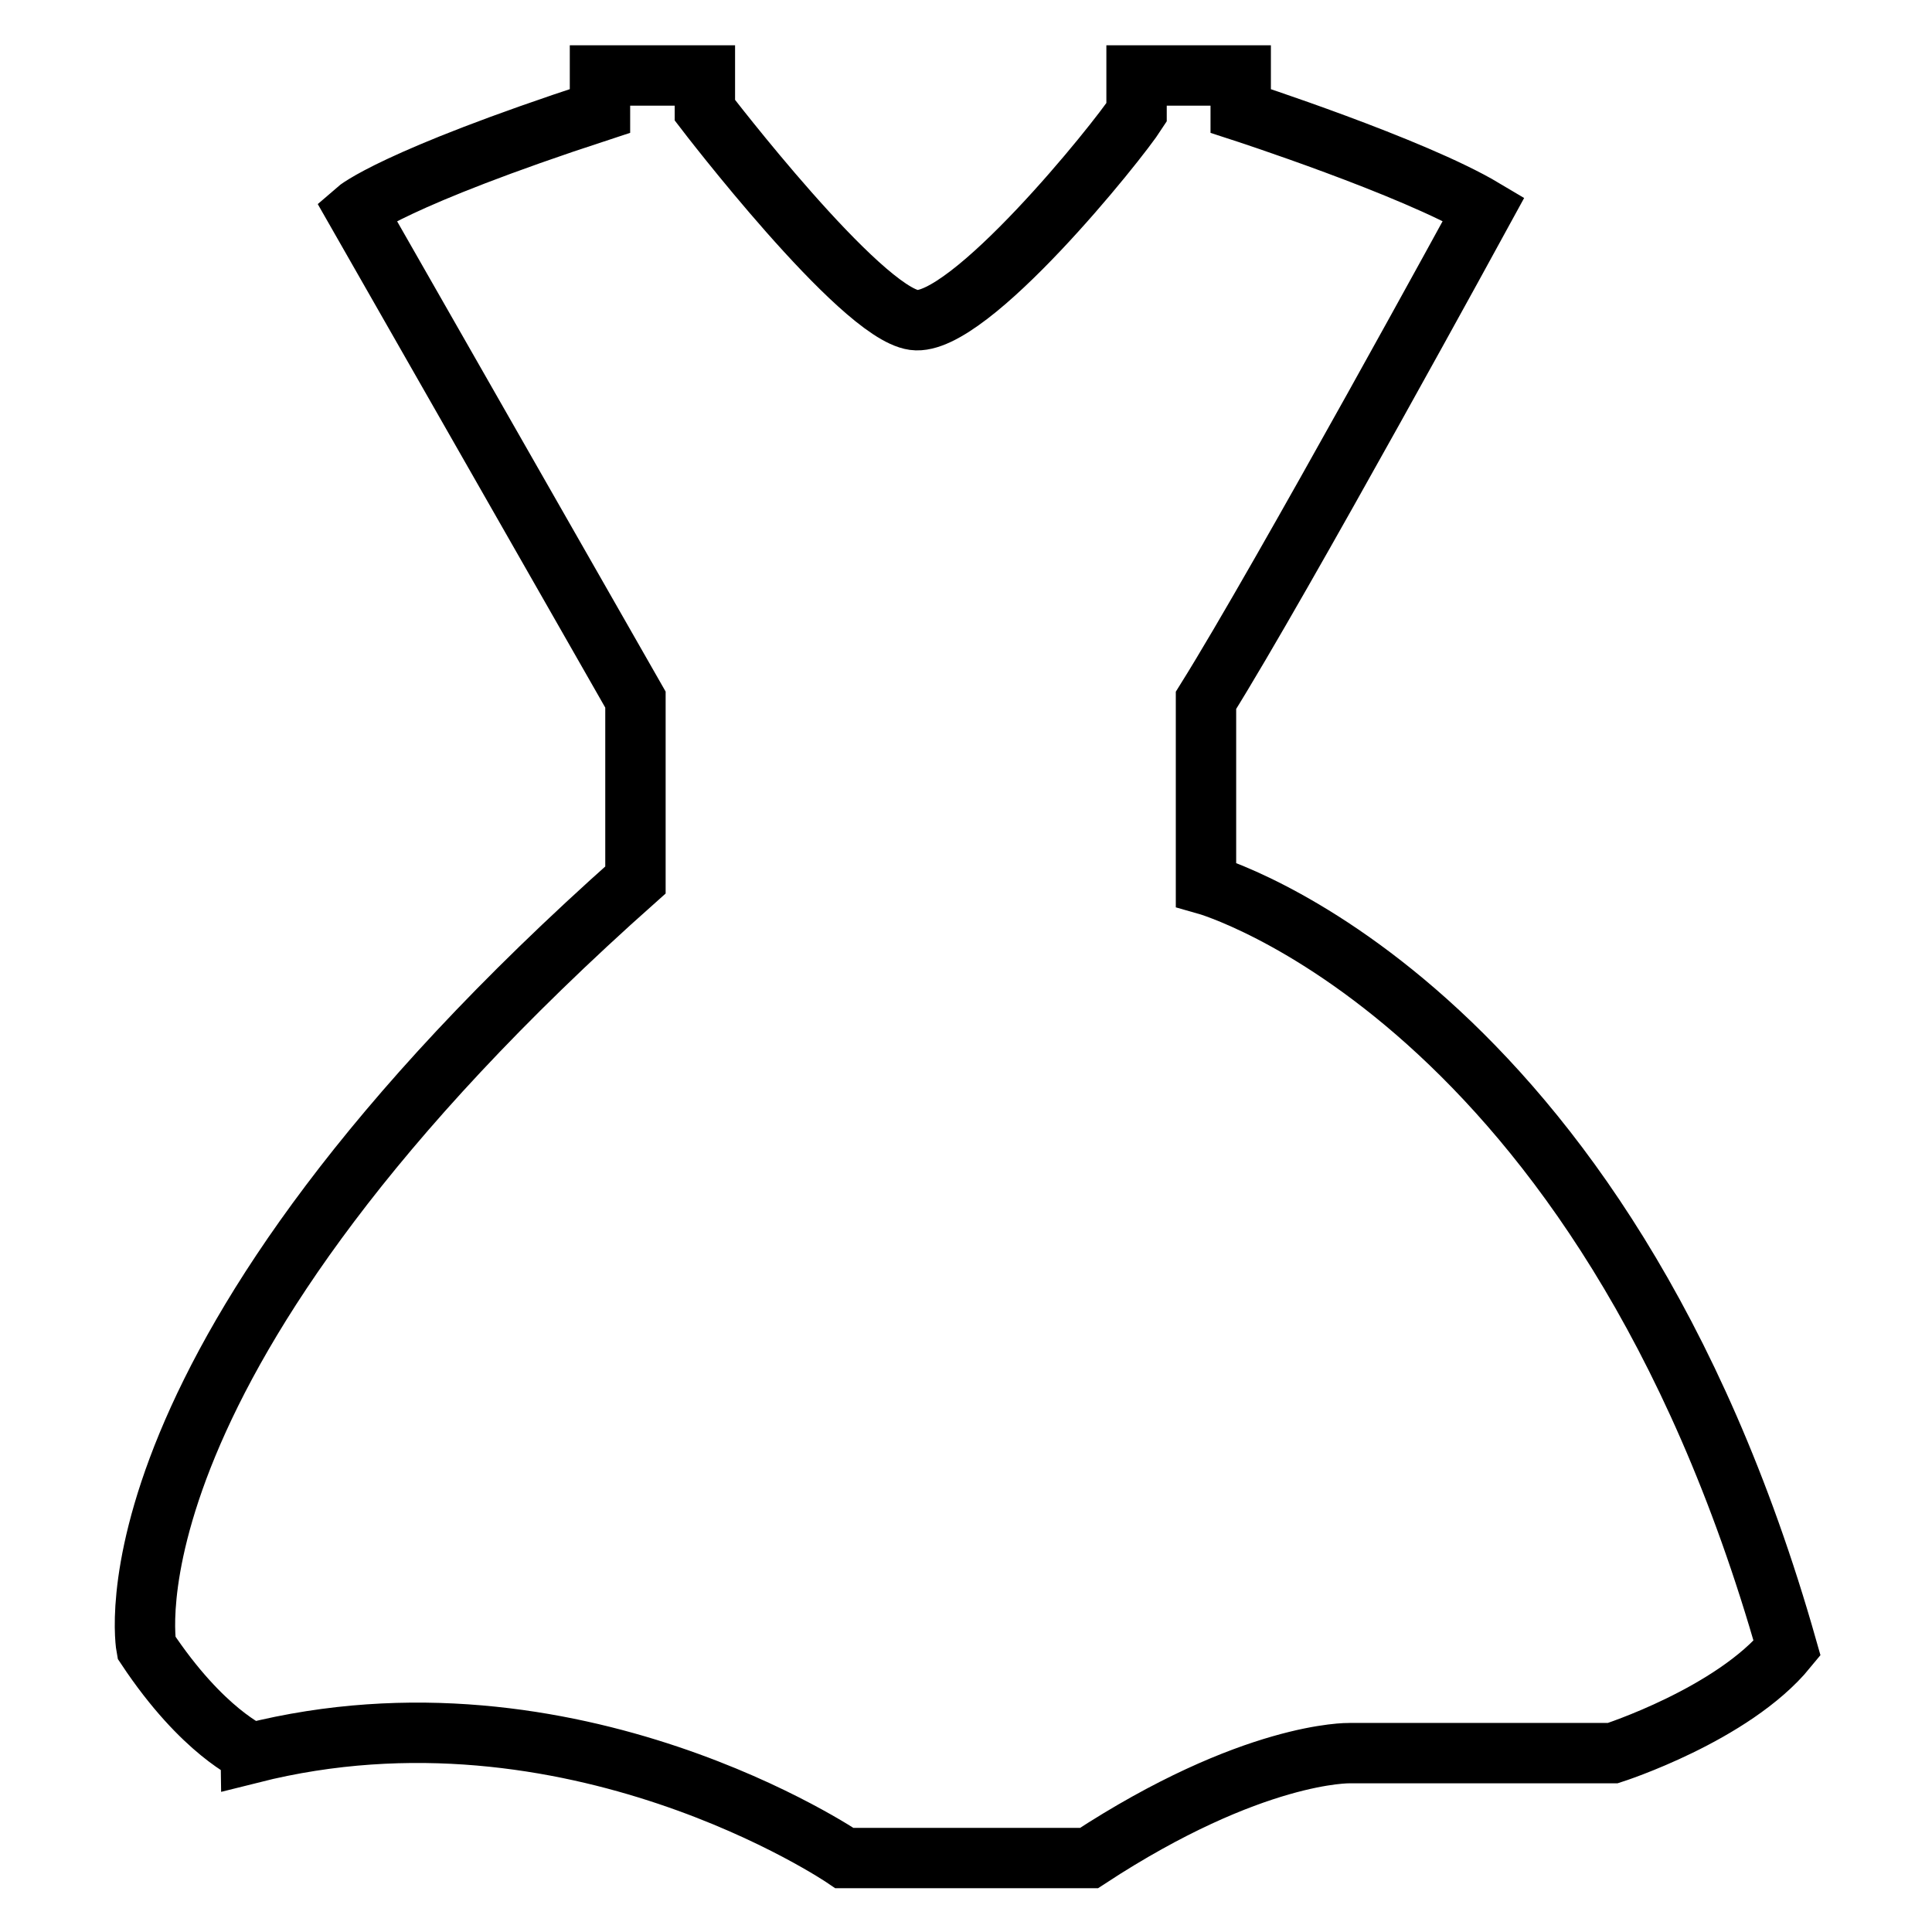 <?xml version="1.0" encoding="utf-8"?>
<!-- Svg Vector Icons : http://www.onlinewebfonts.com/icon -->
<!DOCTYPE svg PUBLIC "-//W3C//DTD SVG 1.1//EN" "http://www.w3.org/Graphics/SVG/1.1/DTD/svg11.dtd">
<svg version="1.1" xmlns="http://www.w3.org/2000/svg" xmlns:xlink="http://www.w3.org/1999/xlink" x="0px" y="0px" viewBox="0 0 256 256" enable-background="new 0 0 256 256" xml:space="preserve">
<g><g><path stroke-width="8" fill-opacity="0" stroke="#000000"  d="M19.4,218.3c0,0-7.1-37.8,64.8-101.7V92.7L47.2,27.9c0,0,4.8-4.2,32.3-13.2V10h13.9v4.6c0,0,20.5,26.8,27.7,27.8c7.2,1,27-23.6,29.5-27.5V10h13.8v4.7c0,0,22.8,7.4,32.2,13c0,0-26.8,49.1-36.8,65.1v24.4c0,0,52.5,14.8,77,101.2c-7.2,8.8-23.1,13.9-23.1,13.9h-34.9c0,0-12.8-0.3-34.5,13.9h-32.4c0,0-36.1-24.6-78.6-13.9C33.3,232.2,26.9,229.6,19.4,218.3z"/></g></g>
</svg>